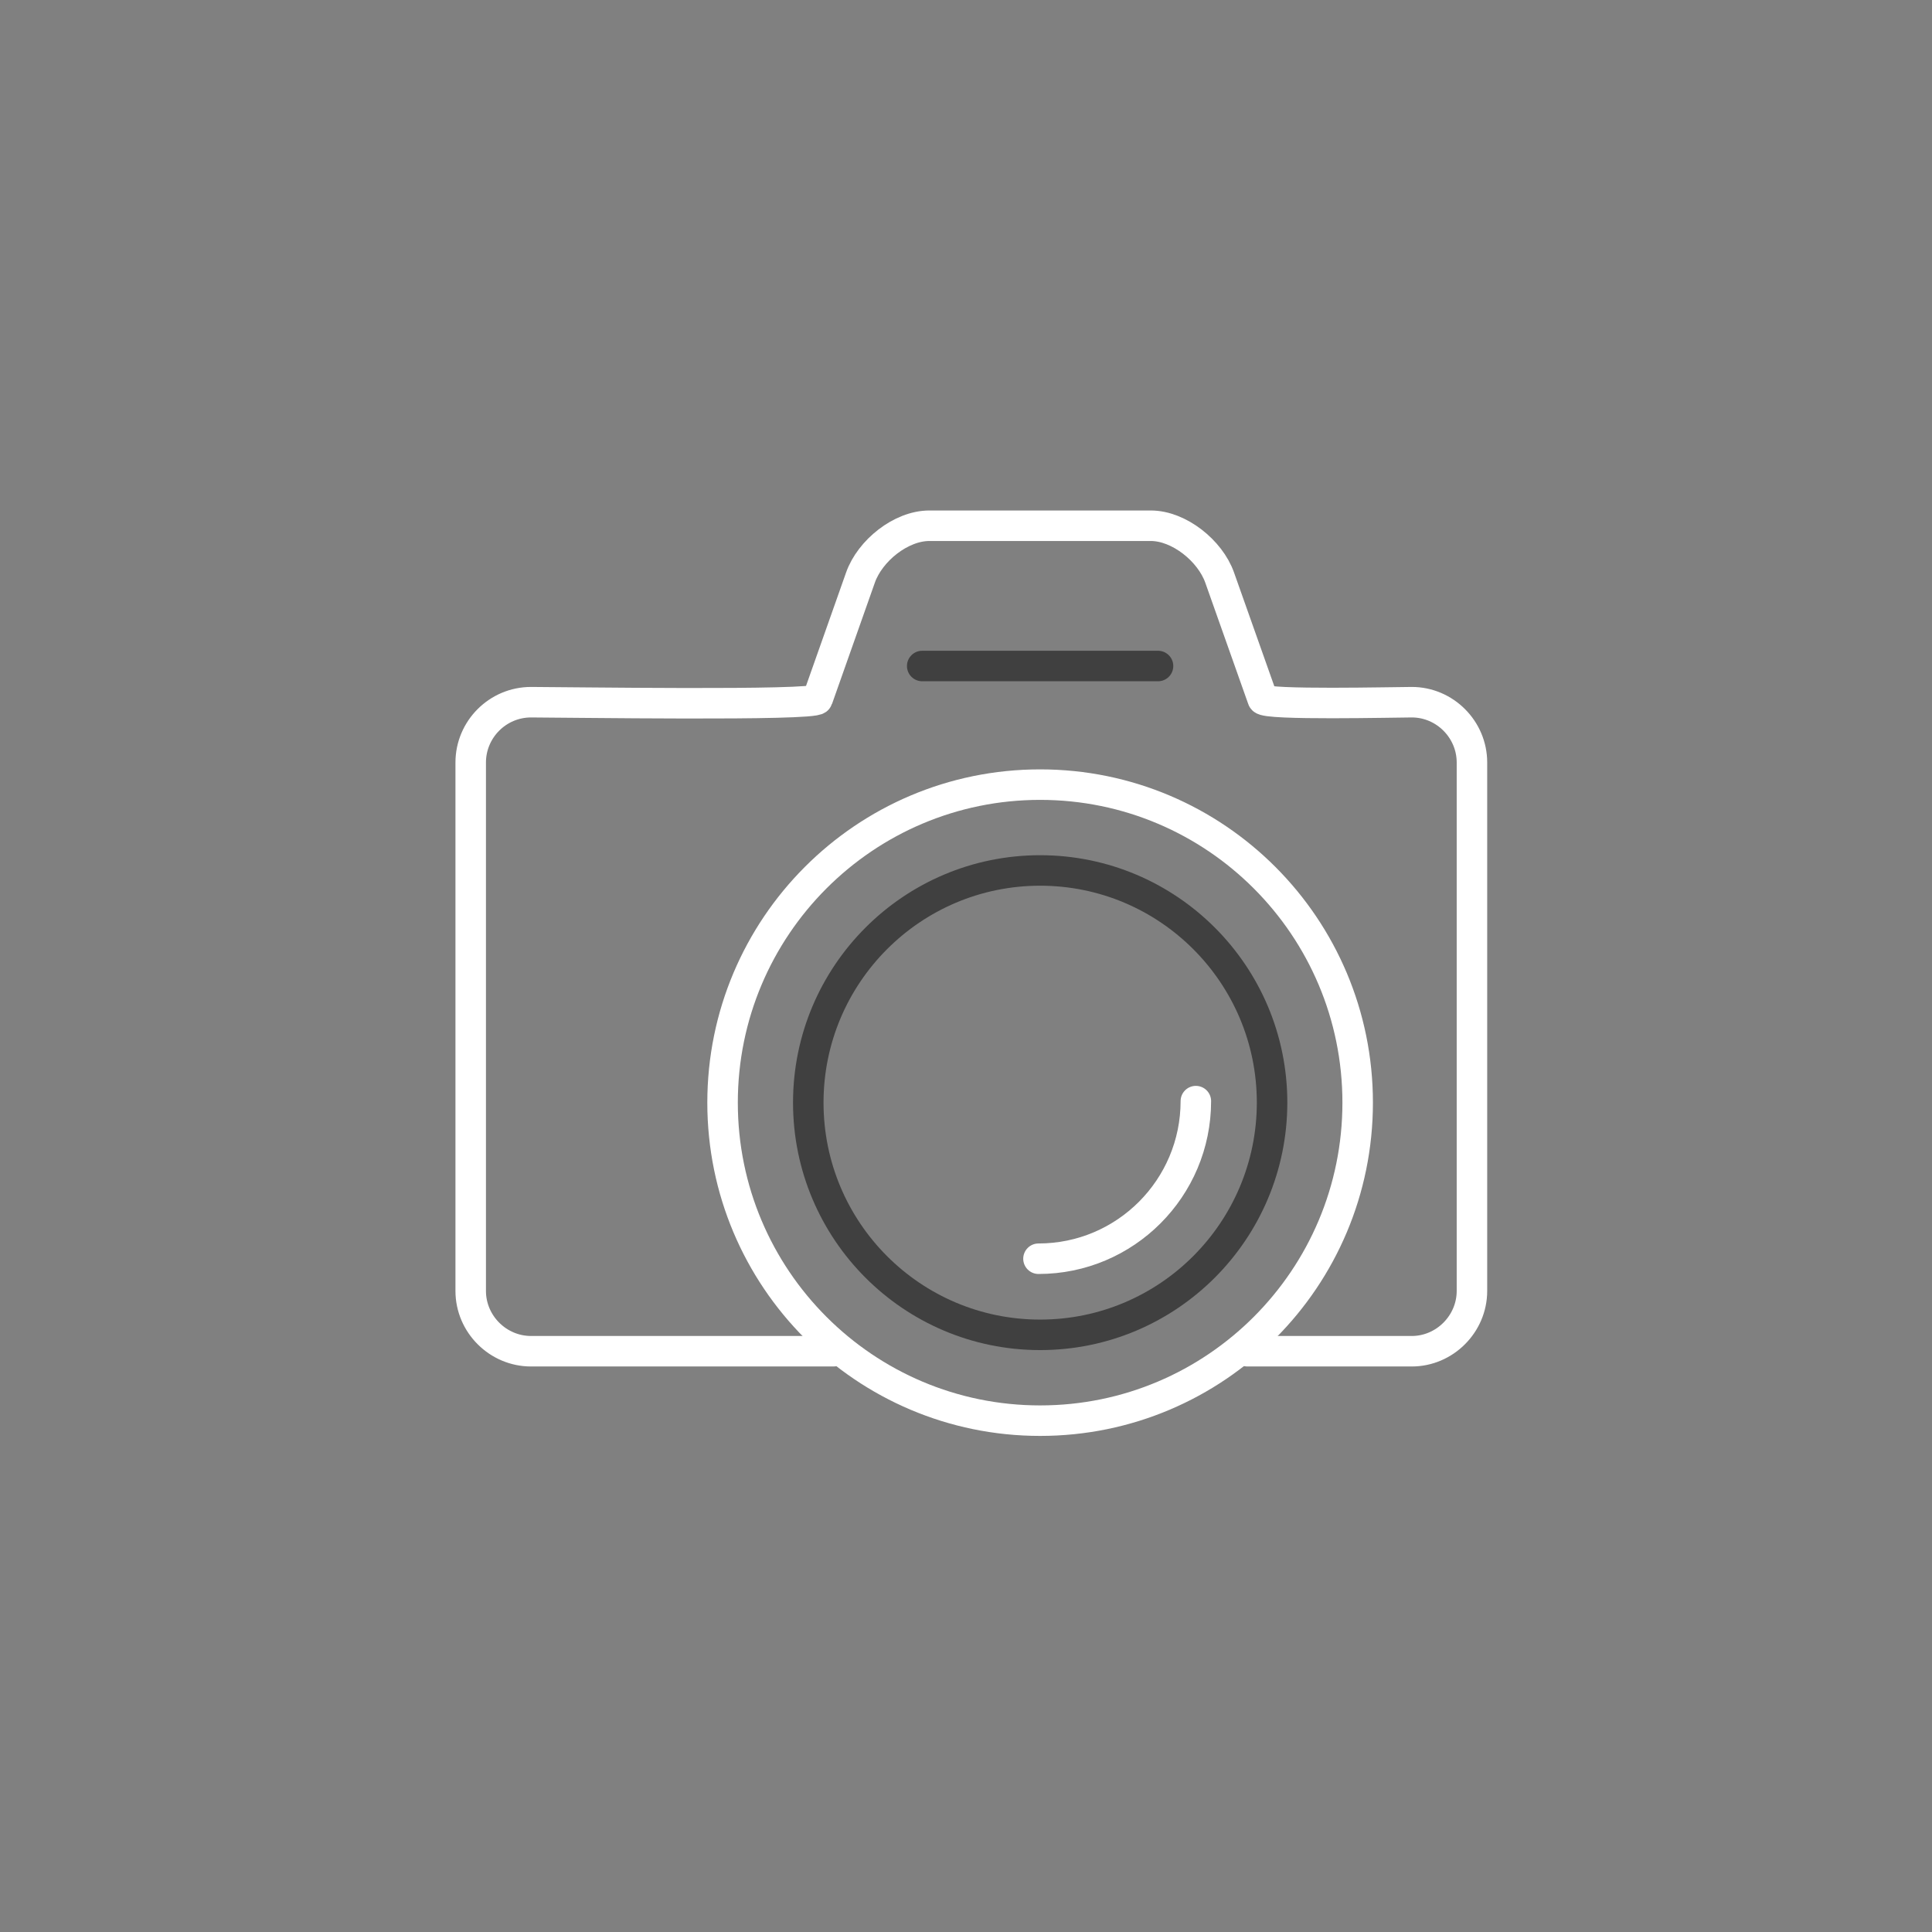 <?xml version="1.0" encoding="UTF-8"?> <!-- Generator: Adobe Illustrator 25.0.1, SVG Export Plug-In . SVG Version: 6.00 Build 0) --> <svg xmlns="http://www.w3.org/2000/svg" xmlns:xlink="http://www.w3.org/1999/xlink" version="1.1" x="0px" y="0px" viewBox="0 0 165 165" style="enable-background:new 0 0 165 165;" xml:space="preserve"><rect x="0" y="0" width="165" height="165" fill="#808080" stroke="none"/> <style type="text/css"> .st0{display:none;} .st1{display:inline;fill:#E8AB7C;} .st2{clip-path:url(#SVGID_2_);fill:none;stroke:#FFFFFF;stroke-width:2.605;stroke-linecap:round;stroke-linejoin:round;stroke-miterlimit:22.926;} .st3{fill:none;stroke:#404040;stroke-width:2.605;stroke-linecap:round;stroke-linejoin:round;stroke-miterlimit:22.926;} .st4{clip-path:url(#SVGID_4_);fill:none;stroke:#FFFFFF;stroke-width:2.605;stroke-linecap:round;stroke-linejoin:round;stroke-miterlimit:22.926;} .st5{clip-path:url(#SVGID_4_);fill:none;stroke:#404040;stroke-width:2.605;stroke-linecap:round;stroke-linejoin:round;stroke-miterlimit:22.926;} </style> <g id="Layer_1" class="st0"> <rect x="0.5" y="-0.19" class="st1" width="165" height="165"></rect> </g> <g id="Layer_2"> <g> <defs> <rect id="SVGID_1_" x="38.9" y="43.6" width="88.11" height="79.03"></rect> </defs> <clipPath id="SVGID_2_"> <use xlink:href="#SVGID_1_" style="overflow:visible;"></use> </clipPath> <path class="st2" d="M71.17,115.4H45.35c-2.82,0-5.15-2.32-5.15-5.15V65.12c0-2.83,2.31-5.15,5.15-5.15 c2.82,0,24.26,0.33,24.47-0.26l3.67-10.39c0.81-2.29,3.45-4.42,5.88-4.42h18.91c2.42,0,5.07,2.14,5.88,4.42l3.68,10.39 c0.19,0.53,11.39,0.26,12.73,0.26c2.83,0,5.14,2.33,5.14,5.15v45.13c0,2.82-2.33,5.15-5.14,5.15h-11.06h-2.97"></path> </g> <line class="st3" x1="78.76" y1="56.88" x2="98.9" y2="56.88"></line> <g> <defs> <rect id="SVGID_3_" x="38.9" y="43.6" width="88.11" height="79.03"></rect> </defs> <clipPath id="SVGID_4_"> <use xlink:href="#SVGID_3_" style="overflow:visible;"></use> </clipPath> <path class="st4" d="M88.83,121.33c-14.98,0-27.12-12.16-27.12-27.16c0-15,12.14-27.16,27.12-27.16 c14.98,0,27.12,12.16,27.12,27.16C115.95,109.17,103.81,121.33,88.83,121.33z"></path> <path class="st5" d="M88.83,114c-10.94,0-19.8-8.88-19.8-19.83c0-10.95,8.87-19.83,19.8-19.83c10.94,0,19.81,8.88,19.81,19.83 C108.63,105.12,99.77,114,88.83,114z"></path> <path class="st4" d="M102.13,94.04c0,7.43-6.02,13.46-13.44,13.46"></path> </g> </g> </svg> 